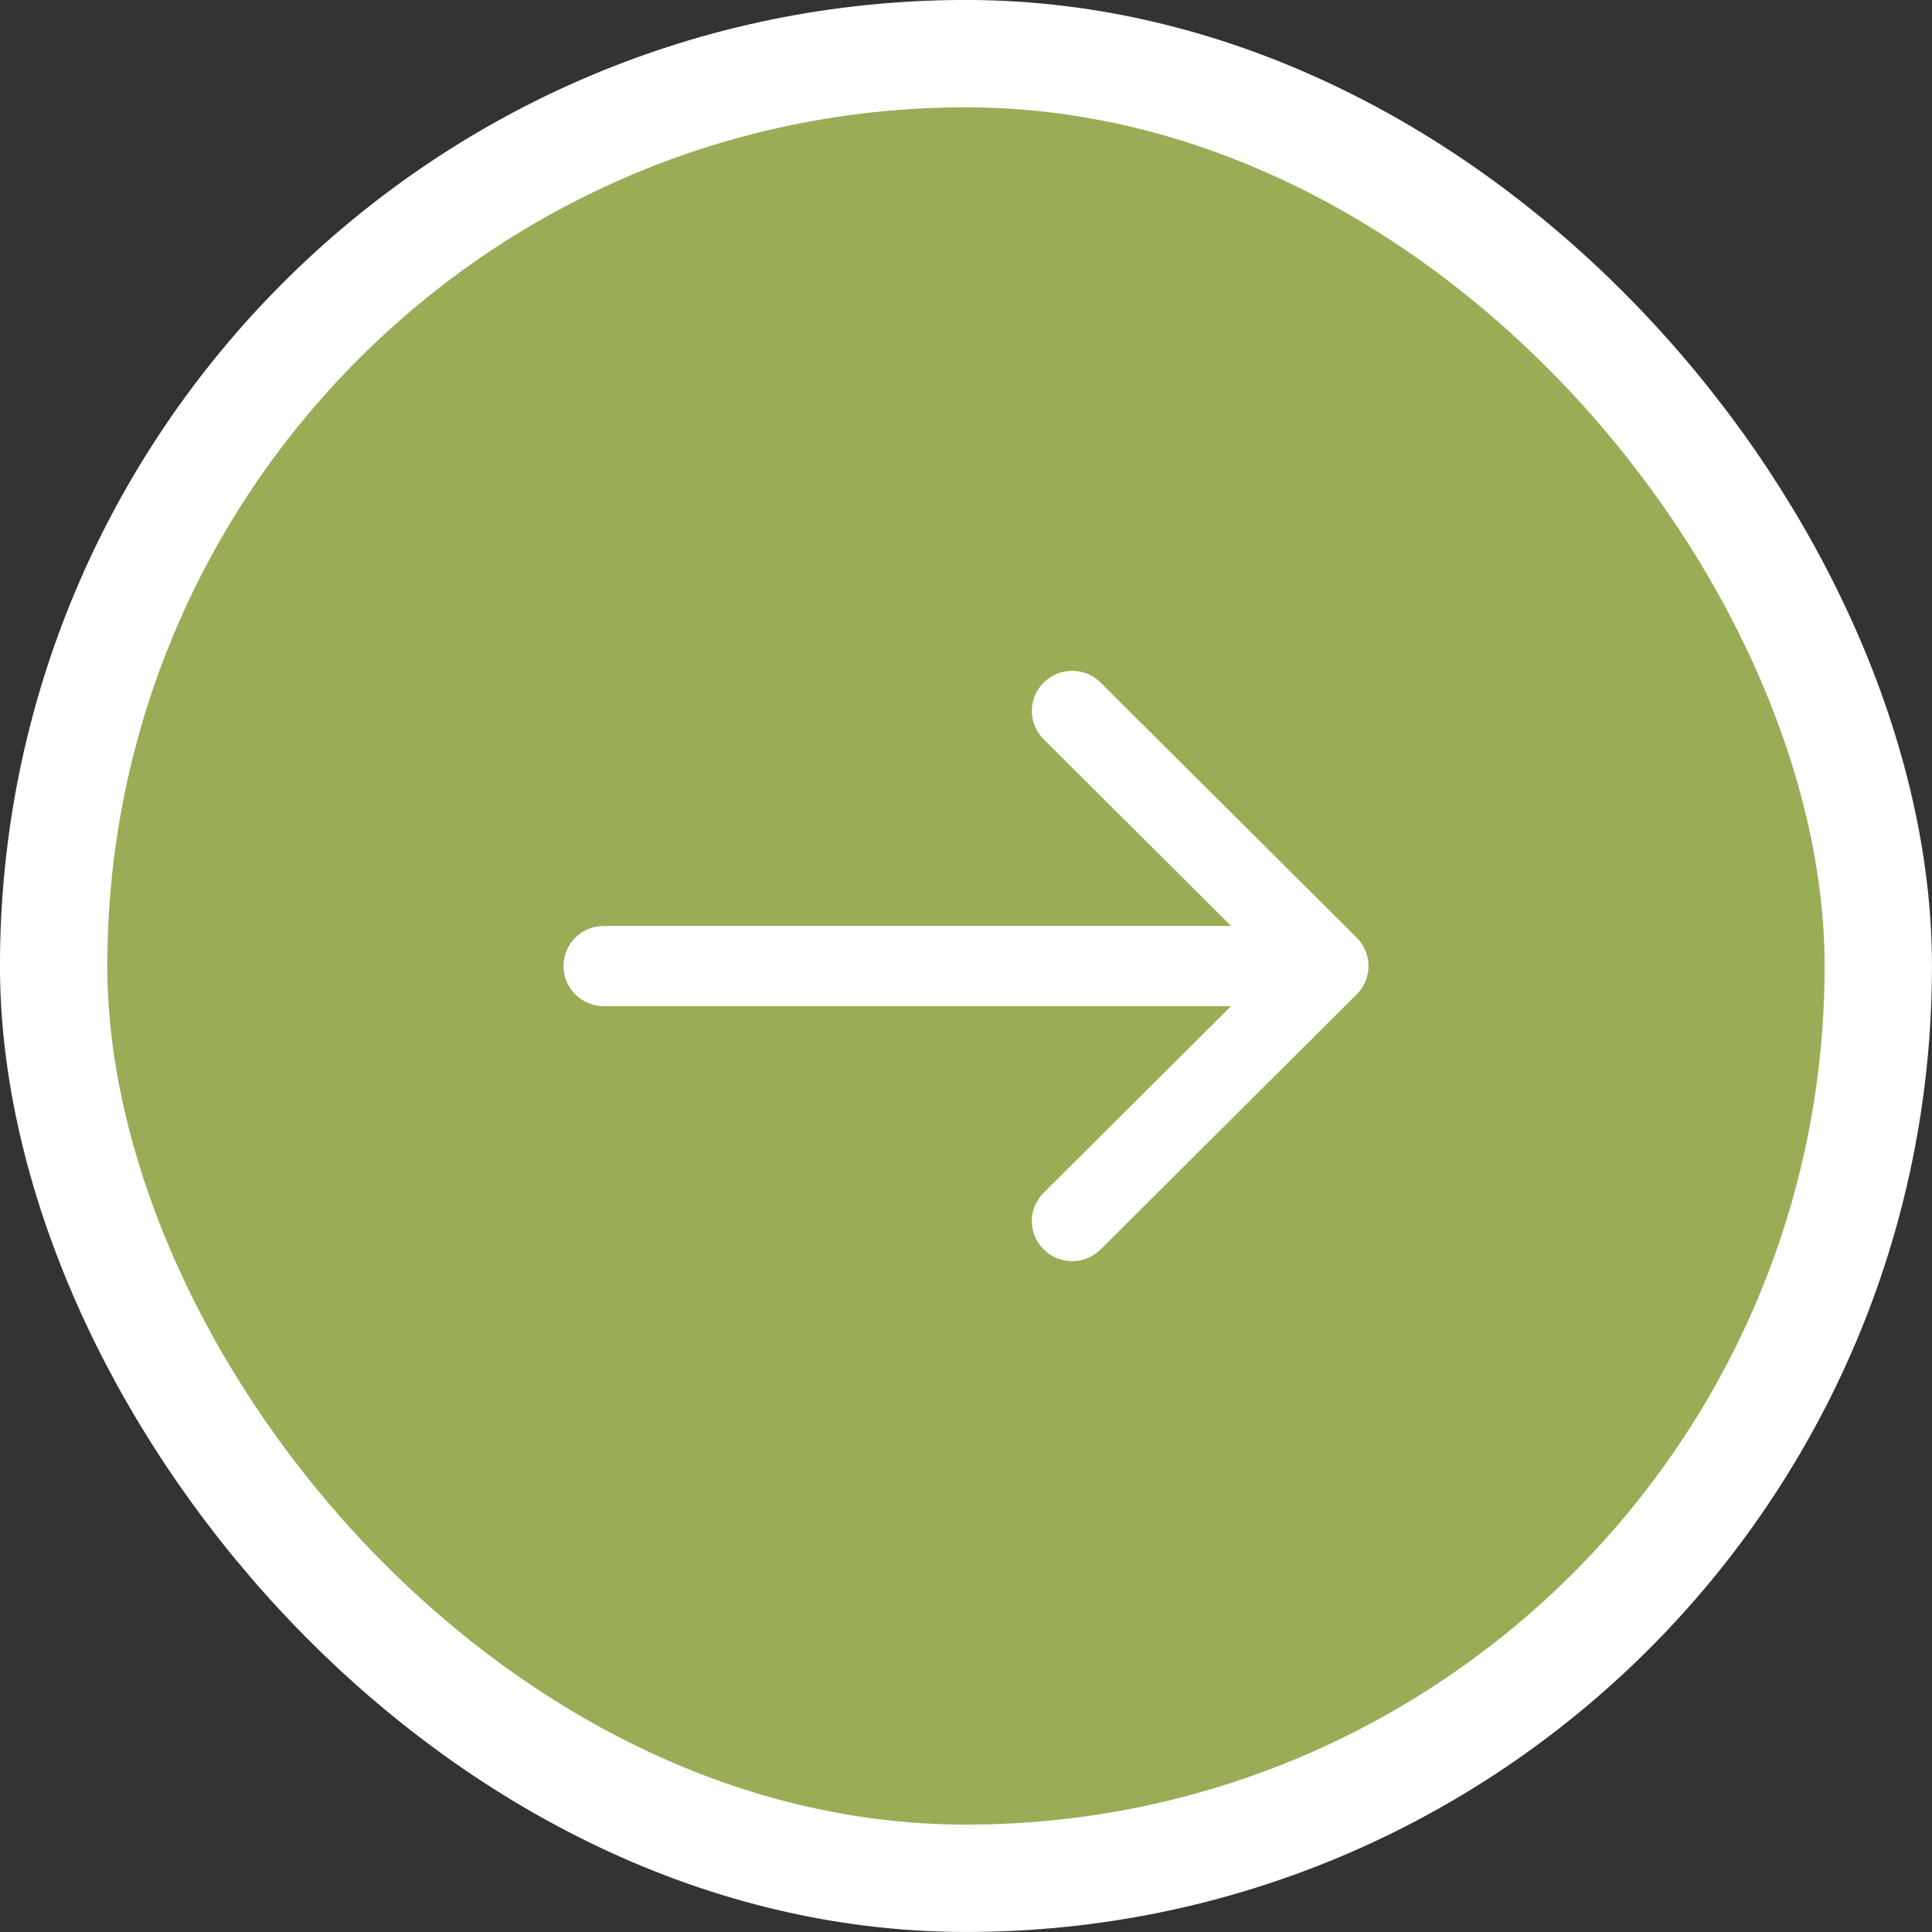 <?xml version="1.0" encoding="UTF-8"?> <svg xmlns="http://www.w3.org/2000/svg" width="30" height="30" viewBox="0 0 30 30" fill="none"><rect x="0" y="0" width="30" height="30" fill="#333333" stroke="none"/><rect x="0.833" y="0.833" width="28.333" height="28.333" rx="14.167" fill="#9BAC57"></rect><rect x="0.833" y="0.833" width="28.333" height="28.333" rx="14.167" stroke="white" stroke-width="1.667"></rect><path fill-rule="evenodd" clip-rule="evenodd" d="M21.067 15.44C21.311 15.197 21.311 14.803 21.067 14.56L17.09 10.599C16.845 10.356 16.45 10.356 16.206 10.599C15.961 10.842 15.961 11.236 16.206 11.479L19.116 14.378H9.375C9.03 14.378 8.75 14.657 8.75 15C8.75 15.344 9.03 15.623 9.375 15.623H19.116L16.206 18.521C15.961 18.764 15.961 19.158 16.206 19.401C16.45 19.644 16.845 19.644 17.09 19.401L21.067 15.44Z" fill="white"></path></svg> 